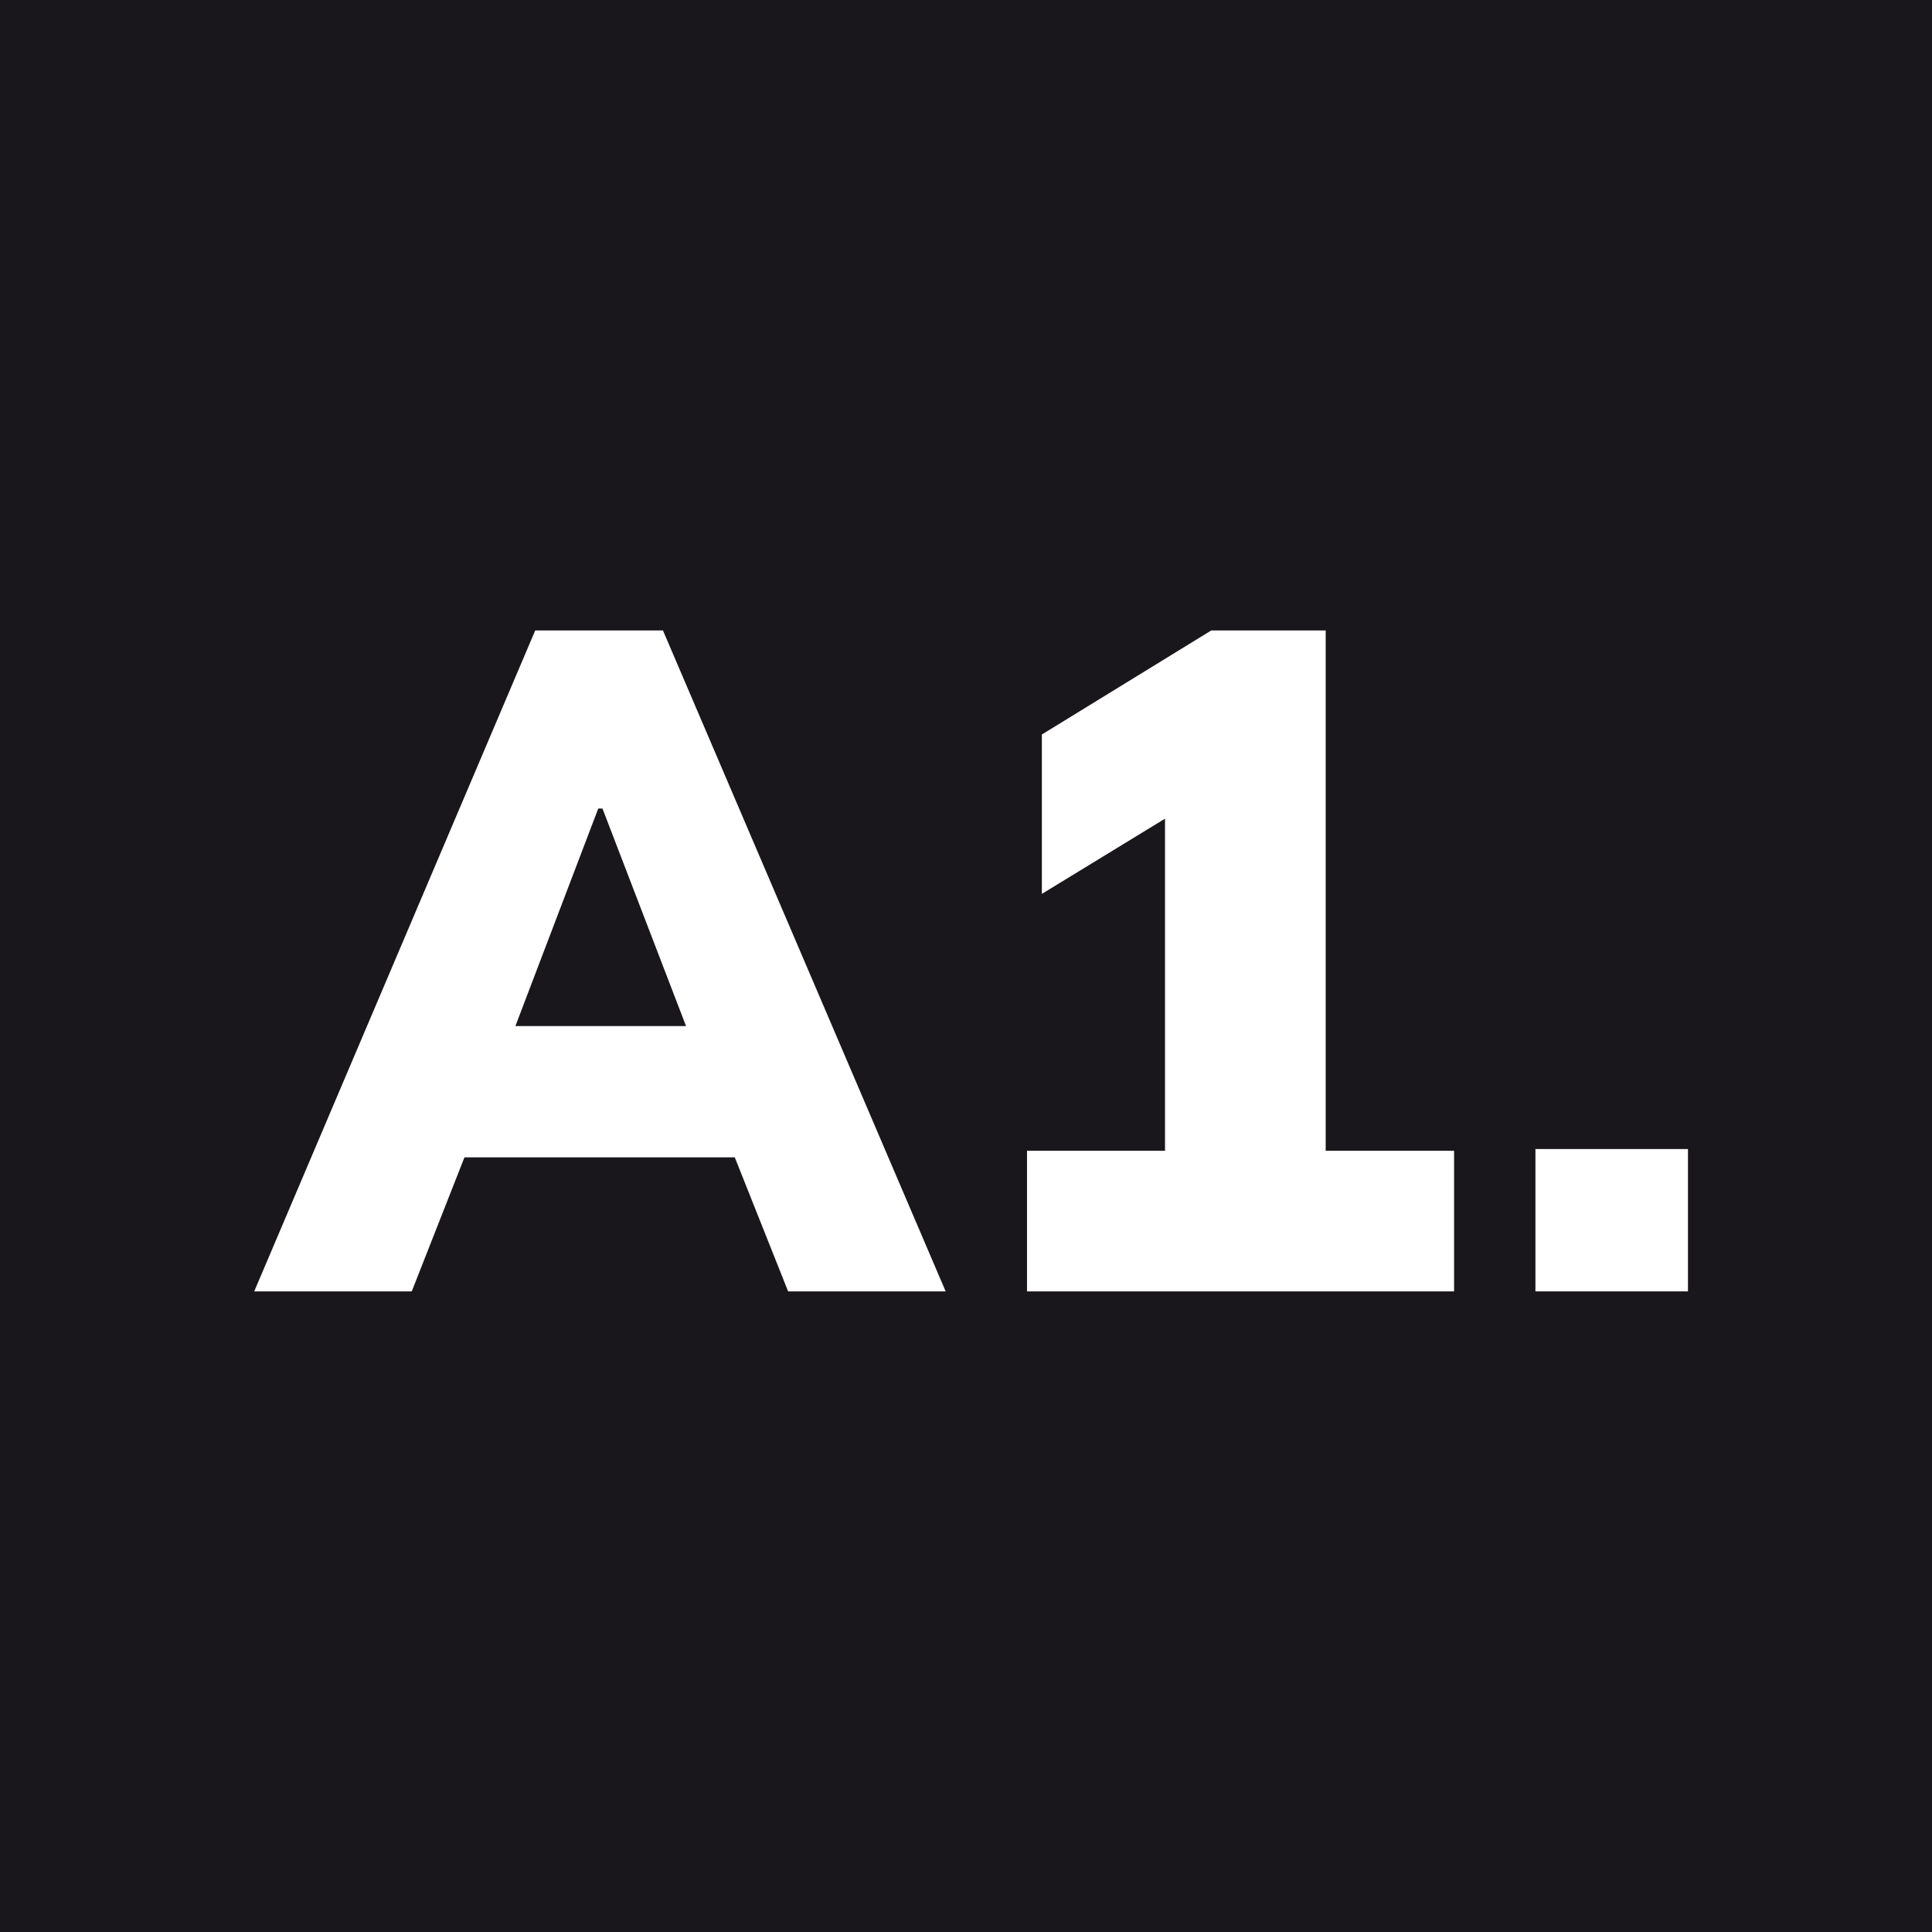 <?xml version="1.0" encoding="UTF-8"?> <svg xmlns="http://www.w3.org/2000/svg" xmlns:xlink="http://www.w3.org/1999/xlink" xmlns:svgjs="http://svgjs.dev/svgjs" version="1.1" width="190" height="190"><rect width="100%" height="100%" fill="#808080" stroke="none"/><svg xmlns="http://www.w3.org/2000/svg" width="190" height="190" viewBox="0 0 190 190" fill="none"><rect width="190" height="190" fill="#19171B"></rect><path d="M151 127V113H166V127H151Z" fill="white"></path><path d="M101 127V113.17H114.571V76.106H121.785L102.46 87.908V72.234L119.123 62H130.374V113.17H143V127H101Z" fill="white"></path><path d="M25 127L52.636 62H65.197L93 127H77.507L70.389 109.113L76.335 113.816H41.665L47.527 109.113L40.493 127H25ZM58.833 79.518L49.035 105.241L46.69 100.908H71.227L69.133 105.241L59.251 79.518H58.833Z" fill="white"></path></svg><style>@media (prefers-color-scheme: light) { :root { filter: none; } } @media (prefers-color-scheme: dark) { :root { filter: none; } } </style></svg> 